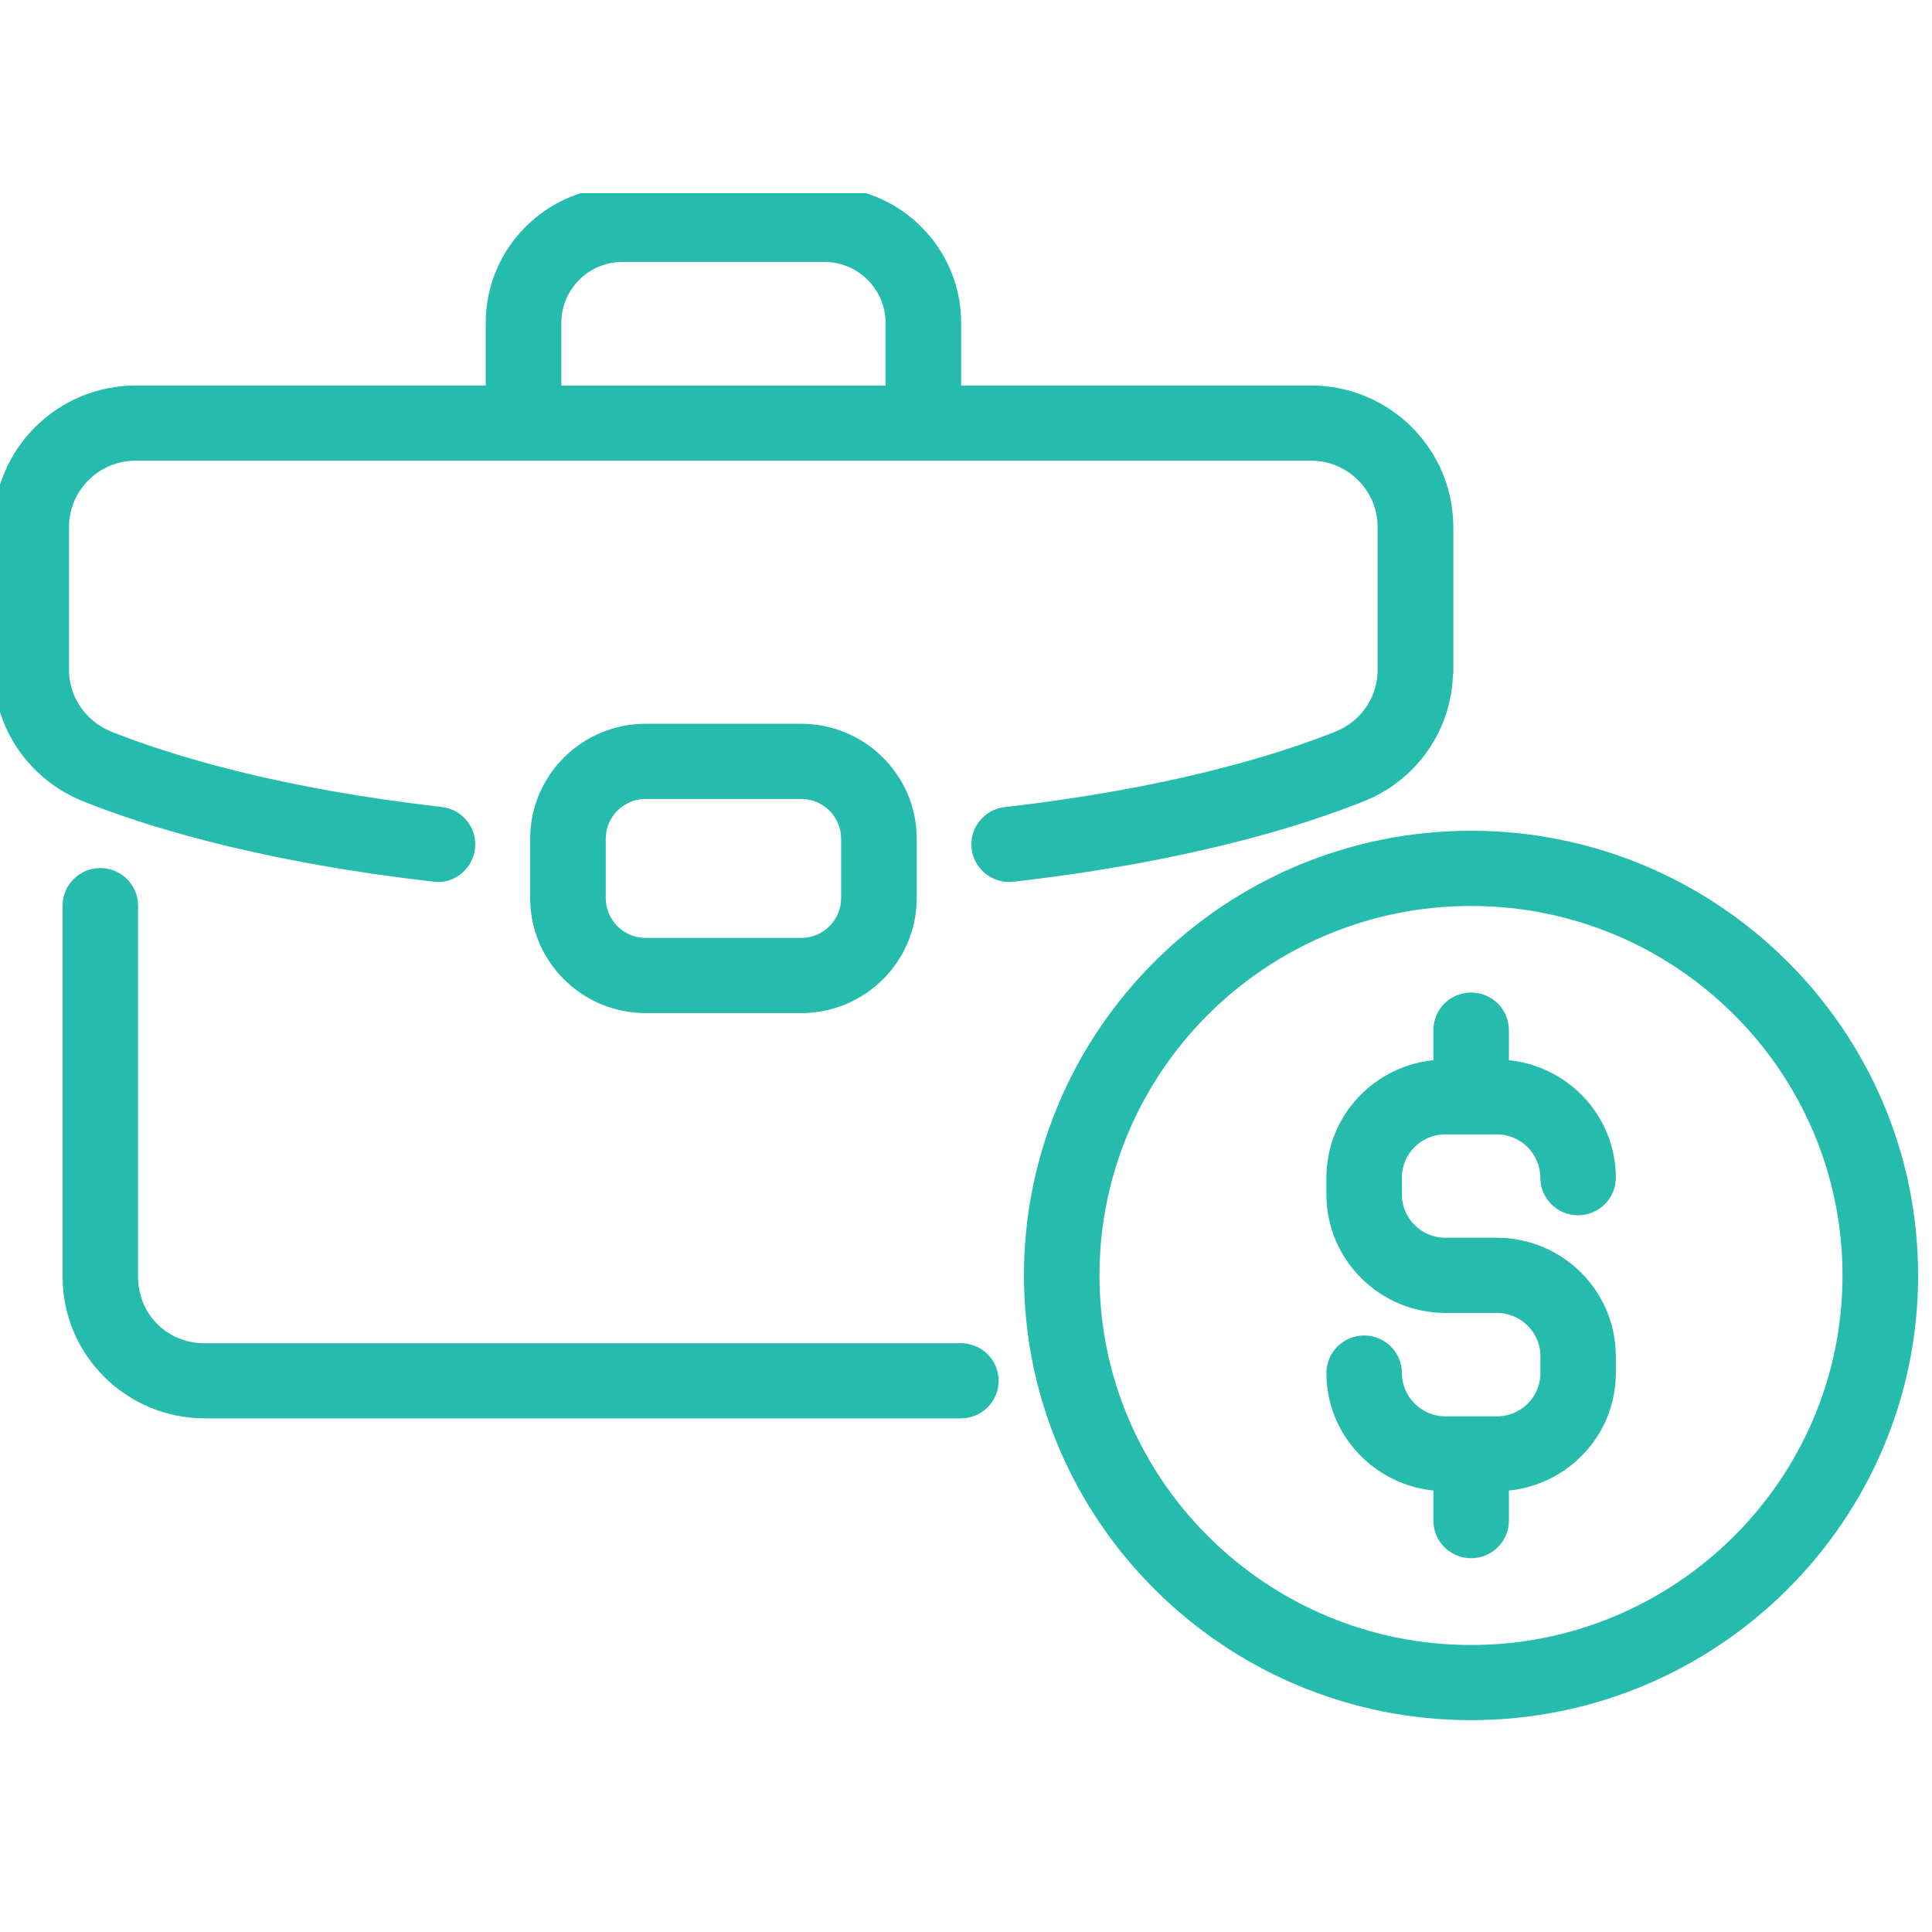 <svg width="60" height="60" viewBox="0 0 60 60" fill="none" xmlns="http://www.w3.org/2000/svg">
<rect width="60" height="60" fill="white"/>
<g clip-path="url(#clip0_9271_7265)">
<path d="M3.116 27.059C3.708 27.059 4.188 27.536 4.188 28.126V39.657C4.188 40.869 5.14 41.817 6.357 41.817H29.797L29.799 41.814H29.841C30.433 41.814 30.914 42.291 30.914 42.881C30.914 43.471 30.433 43.948 29.841 43.949H6.36C3.98 43.949 2.044 42.025 2.044 39.657V28.126C2.044 27.536 2.524 27.059 3.116 27.059Z" fill="#26BCAD" stroke="#26BCAD" stroke-width="0.2"/>
<path d="M19.331 8.035C18.229 8.035 17.333 8.929 17.333 10.025V12.075H27.601V10.025C27.601 8.929 26.705 8.035 25.602 8.035H19.331ZM45.034 20.864L45.025 20.868C45 22.606 43.942 24.145 42.312 24.795H42.312C40.302 25.596 36.793 26.674 31.463 27.283C31.418 27.29 31.374 27.29 31.338 27.29C30.835 27.29 30.394 26.938 30.29 26.446L30.273 26.346C30.206 25.759 30.628 25.232 31.217 25.164C36.318 24.581 39.633 23.561 41.514 22.813L41.666 22.745C42.41 22.381 42.883 21.634 42.883 20.803V16.366C42.883 15.178 41.91 14.207 40.715 14.207H4.212C3.016 14.207 2.043 15.178 2.043 16.366V20.803C2.043 21.684 2.581 22.474 3.418 22.813H3.417C5.292 23.559 8.608 24.578 13.709 25.161C14.298 25.229 14.72 25.756 14.652 26.343C14.585 26.927 14.055 27.364 13.462 27.282V27.28C8.468 26.709 5.07 25.726 3.011 24.946L2.616 24.792C0.965 24.123 -0.1 22.559 -0.1 20.803V16.366C-0.1 13.998 1.837 12.072 4.217 12.072H15.185V10.022C15.185 7.746 17.045 5.898 19.331 5.898H25.602C27.889 5.898 29.749 7.746 29.749 10.022V12.072H40.717C43.096 12.072 45.034 13.998 45.034 16.366V20.864Z" fill="#26BCAD" stroke="#26BCAD" stroke-width="0.2"/>
<path d="M24.881 22.577C26.803 22.577 28.37 24.131 28.37 26.045V27.895C28.37 29.809 26.803 31.363 24.881 31.363H20.053C18.13 31.363 16.565 29.809 16.565 27.895V26.045C16.565 24.131 18.13 22.577 20.053 22.577H24.881ZM20.053 24.712C19.314 24.712 18.712 25.311 18.712 26.045V27.895C18.712 28.628 19.314 29.228 20.053 29.228H24.881C25.62 29.228 26.222 28.628 26.222 27.895V26.045C26.222 25.311 25.62 24.712 24.881 24.712H20.053Z" fill="#26BCAD" stroke="#26BCAD" stroke-width="0.2"/>
<path d="M45.685 25.9C53.286 25.9 59.469 32.047 59.469 39.609C59.469 47.172 53.286 53.321 45.685 53.321C38.083 53.321 31.9 47.169 31.9 39.609C31.9 32.05 38.084 25.9 45.685 25.9ZM45.685 28.035C39.264 28.035 34.045 33.227 34.045 39.609C34.045 45.992 39.267 51.187 45.685 51.187C52.102 51.187 57.321 45.992 57.321 39.609C57.321 33.227 52.105 28.035 45.685 28.035Z" fill="#26BCAD" stroke="#26BCAD" stroke-width="0.2"/>
<path d="M45.687 30.924C46.279 30.924 46.76 31.402 46.76 31.992V33.017C48.611 33.161 50.081 34.693 50.081 36.574C50.081 37.163 49.601 37.641 49.009 37.641C48.417 37.641 47.936 37.164 47.936 36.574C47.936 35.779 47.284 35.129 46.484 35.129H44.846C44.063 35.151 43.436 35.788 43.436 36.572V37.095C43.436 37.89 44.088 38.539 44.888 38.539H46.484C48.468 38.539 50.081 40.144 50.081 42.118V42.642C50.081 44.525 48.614 46.057 46.76 46.199V47.225C46.76 47.815 46.279 48.292 45.687 48.292C45.095 48.292 44.615 47.815 44.615 47.225V46.199C42.764 46.054 41.293 44.523 41.293 42.642C41.294 42.052 41.774 41.575 42.366 41.575C42.957 41.575 43.438 42.052 43.438 42.642C43.438 43.437 44.091 44.086 44.891 44.086H46.487C47.29 44.086 47.939 43.439 47.939 42.642V42.118C47.939 41.324 47.287 40.674 46.487 40.674H44.891C42.907 40.674 41.294 39.073 41.293 37.098V36.574C41.294 34.691 42.761 33.159 44.615 33.017V31.992C44.615 31.402 45.095 30.924 45.687 30.924Z" fill="#26BCAD" stroke="#26BCAD" stroke-width="0.2"/>
</g>
<defs>
<clipPath id="clip0_9271_7265">
<rect width="60" height="48" fill="white" transform="translate(0 6)"/>
</clipPath>
</defs>
</svg>
